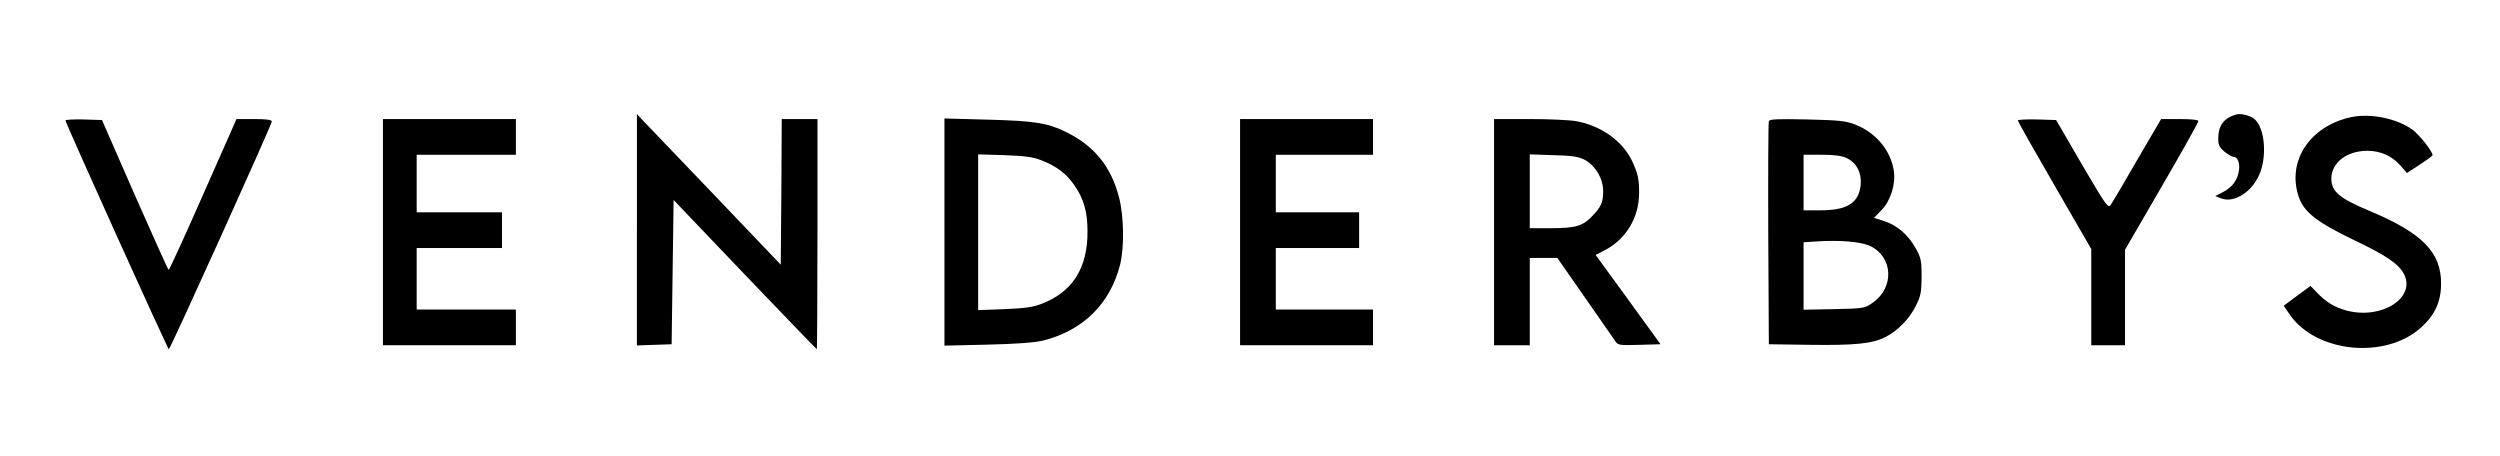 <svg xmlns:xlink="http://www.w3.org/1999/xlink" xmlns="http://www.w3.org/2000/svg" preserveAspectRatio="xMidYMid meet" viewBox="0 0 1260 230" height="230" width="1260" version="1.0">

<g stroke="none" fill="#000000" transform="translate(0,230) scale(0.1,-0.1)">
<path d="M11270 1723 c-63 -19 -90 -56 -90 -122 0 -32 6 -44 31 -65 17 -14 37 -26 45 -26 25 0 37 -42 25 -86 -11 -43 -37 -72 -86 -97 l-30 -15 30 -12 c69 -26 163 38 198 135 35 100 16 236 -37 270 -26 16 -66 24 -86 18z"/>
<path d="M3210 1142 l0 -583 88 3 87 3 5 364 5 363 359 -376 c198 -207 361 -376 363 -376 1 0 3 261 3 580 l0 580 -90 0 -90 0 -2 -367 -3 -367 -334 350 c-184 192 -347 362 -363 379 l-28 30 0 -583z"/>
<path d="M11852 1710 c-210 -44 -328 -222 -266 -403 26 -76 91 -127 278 -217 164 -78 225 -120 252 -171 61 -119 -110 -230 -286 -185 -64 17 -106 42 -157 96 l-28 29 -68 -50 -67 -50 30 -44 c133 -194 485 -228 664 -64 68 62 99 129 99 219 1 158 -94 255 -358 366 -156 65 -195 99 -195 164 0 80 78 140 181 140 68 0 124 -26 167 -74 l33 -38 64 42 c36 23 65 45 65 48 0 19 -67 104 -102 129 -78 56 -210 83 -306 63z"/>
<path d="M330 1693 c0 -13 515 -1153 521 -1153 7 0 519 1132 519 1148 0 8 -28 12 -89 12 l-89 0 -168 -380 c-92 -209 -170 -380 -174 -380 -3 0 -79 170 -171 378 l-165 377 -92 3 c-51 1 -92 -1 -92 -5z"/>
<path d="M1930 1130 l0 -570 335 0 335 0 0 90 0 90 -250 0 -250 0 0 155 0 155 215 0 215 0 0 90 0 90 -215 0 -215 0 0 145 0 145 250 0 250 0 0 90 0 90 -335 0 -335 0 0 -570z"/>
<path d="M4760 1130 l0 -572 218 5 c152 4 236 10 281 21 200 51 336 185 386 381 22 86 20 244 -5 340 -40 156 -126 262 -272 332 -90 44 -160 54 -390 60 l-218 6 0 -573z m489 362 c77 -30 125 -67 166 -126 48 -69 66 -134 66 -233 1 -184 -76 -305 -231 -364 -42 -17 -85 -23 -187 -27 l-133 -5 0 393 0 392 133 -4 c103 -4 144 -9 186 -26z"/>
<path d="M6250 1130 l0 -570 335 0 335 0 0 90 0 90 -245 0 -245 0 0 155 0 155 210 0 210 0 0 90 0 90 -210 0 -210 0 0 145 0 145 245 0 245 0 0 90 0 90 -335 0 -335 0 0 -570z"/>
<path d="M7530 1130 l0 -570 90 0 90 0 0 220 0 220 70 0 69 0 138 -198 c76 -109 145 -208 153 -220 14 -22 21 -23 122 -20 l107 3 -163 225 -164 225 52 27 c103 56 166 163 167 282 1 74 -7 106 -38 170 -49 98 -155 172 -277 195 -33 6 -140 11 -238 11 l-178 0 0 -570z m454 366 c55 -28 96 -95 96 -159 0 -56 -10 -79 -54 -125 -48 -51 -84 -62 -207 -62 l-109 0 0 186 0 186 118 -4 c90 -2 126 -7 156 -22z"/>
<path d="M8915 1689 c-3 -8 -4 -264 -3 -569 l3 -555 210 -3 c224 -3 313 6 377 39 62 31 122 93 153 156 26 51 29 69 30 148 0 81 -3 95 -30 144 -37 67 -95 117 -160 137 l-50 16 36 37 c47 47 74 132 64 199 -15 103 -90 193 -194 234 -49 19 -81 22 -243 26 -152 3 -189 2 -193 -9z m391 -185 c51 -24 77 -74 72 -135 -9 -92 -68 -129 -203 -129 l-85 0 0 140 0 140 91 0 c63 0 101 -5 125 -16z m120 -444 c116 -56 122 -210 12 -286 -40 -28 -44 -29 -195 -32 l-153 -3 0 170 0 170 63 4 c120 8 226 -1 273 -23z"/>
<path d="M10170 1693 c0 -5 83 -152 185 -328 l185 -320 0 -242 0 -243 85 0 85 0 0 240 0 241 185 319 c102 175 185 324 185 330 0 6 -35 10 -94 10 l-94 0 -121 -207 c-66 -115 -126 -216 -134 -227 -12 -17 -25 2 -144 205 l-130 224 -97 3 c-53 1 -96 -1 -96 -5z"/>
</g>
</svg>